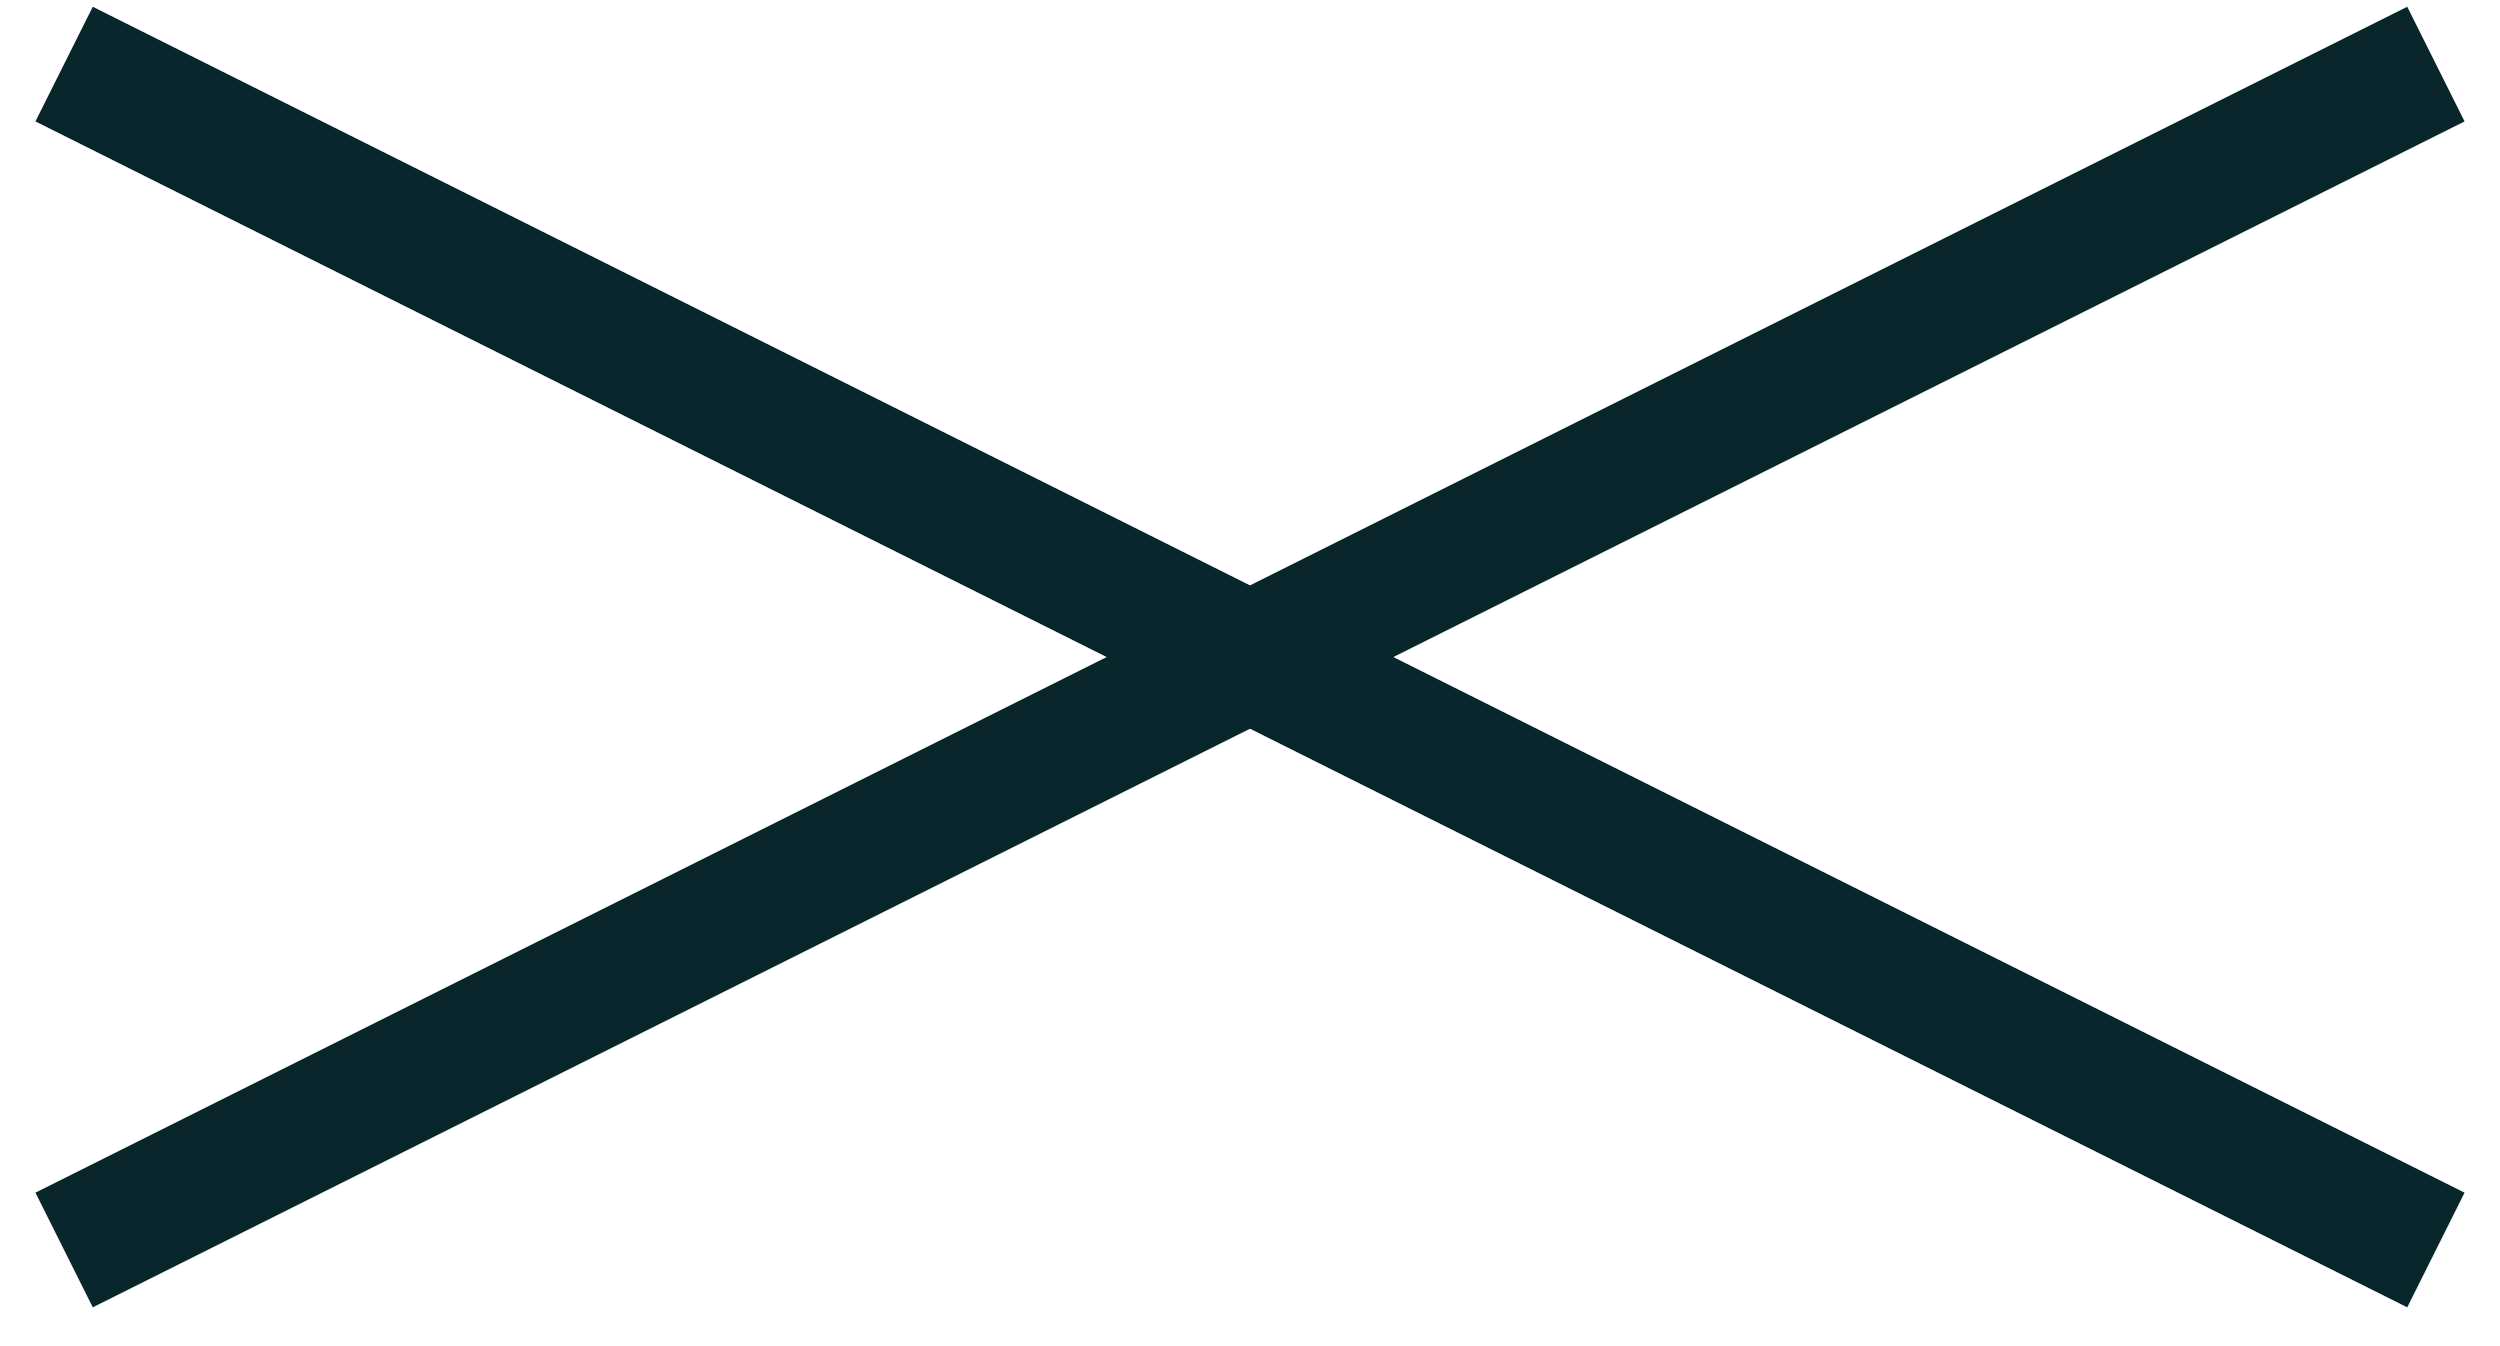 <svg width="39" height="21" viewBox="0 0 39 21" fill="none" xmlns="http://www.w3.org/2000/svg">
<path d="M1 1L38 19.5" stroke="#09262D" stroke-width="2"/>
<path d="M1 19.5L38 1" stroke="#09262D" stroke-width="2"/>
</svg>
